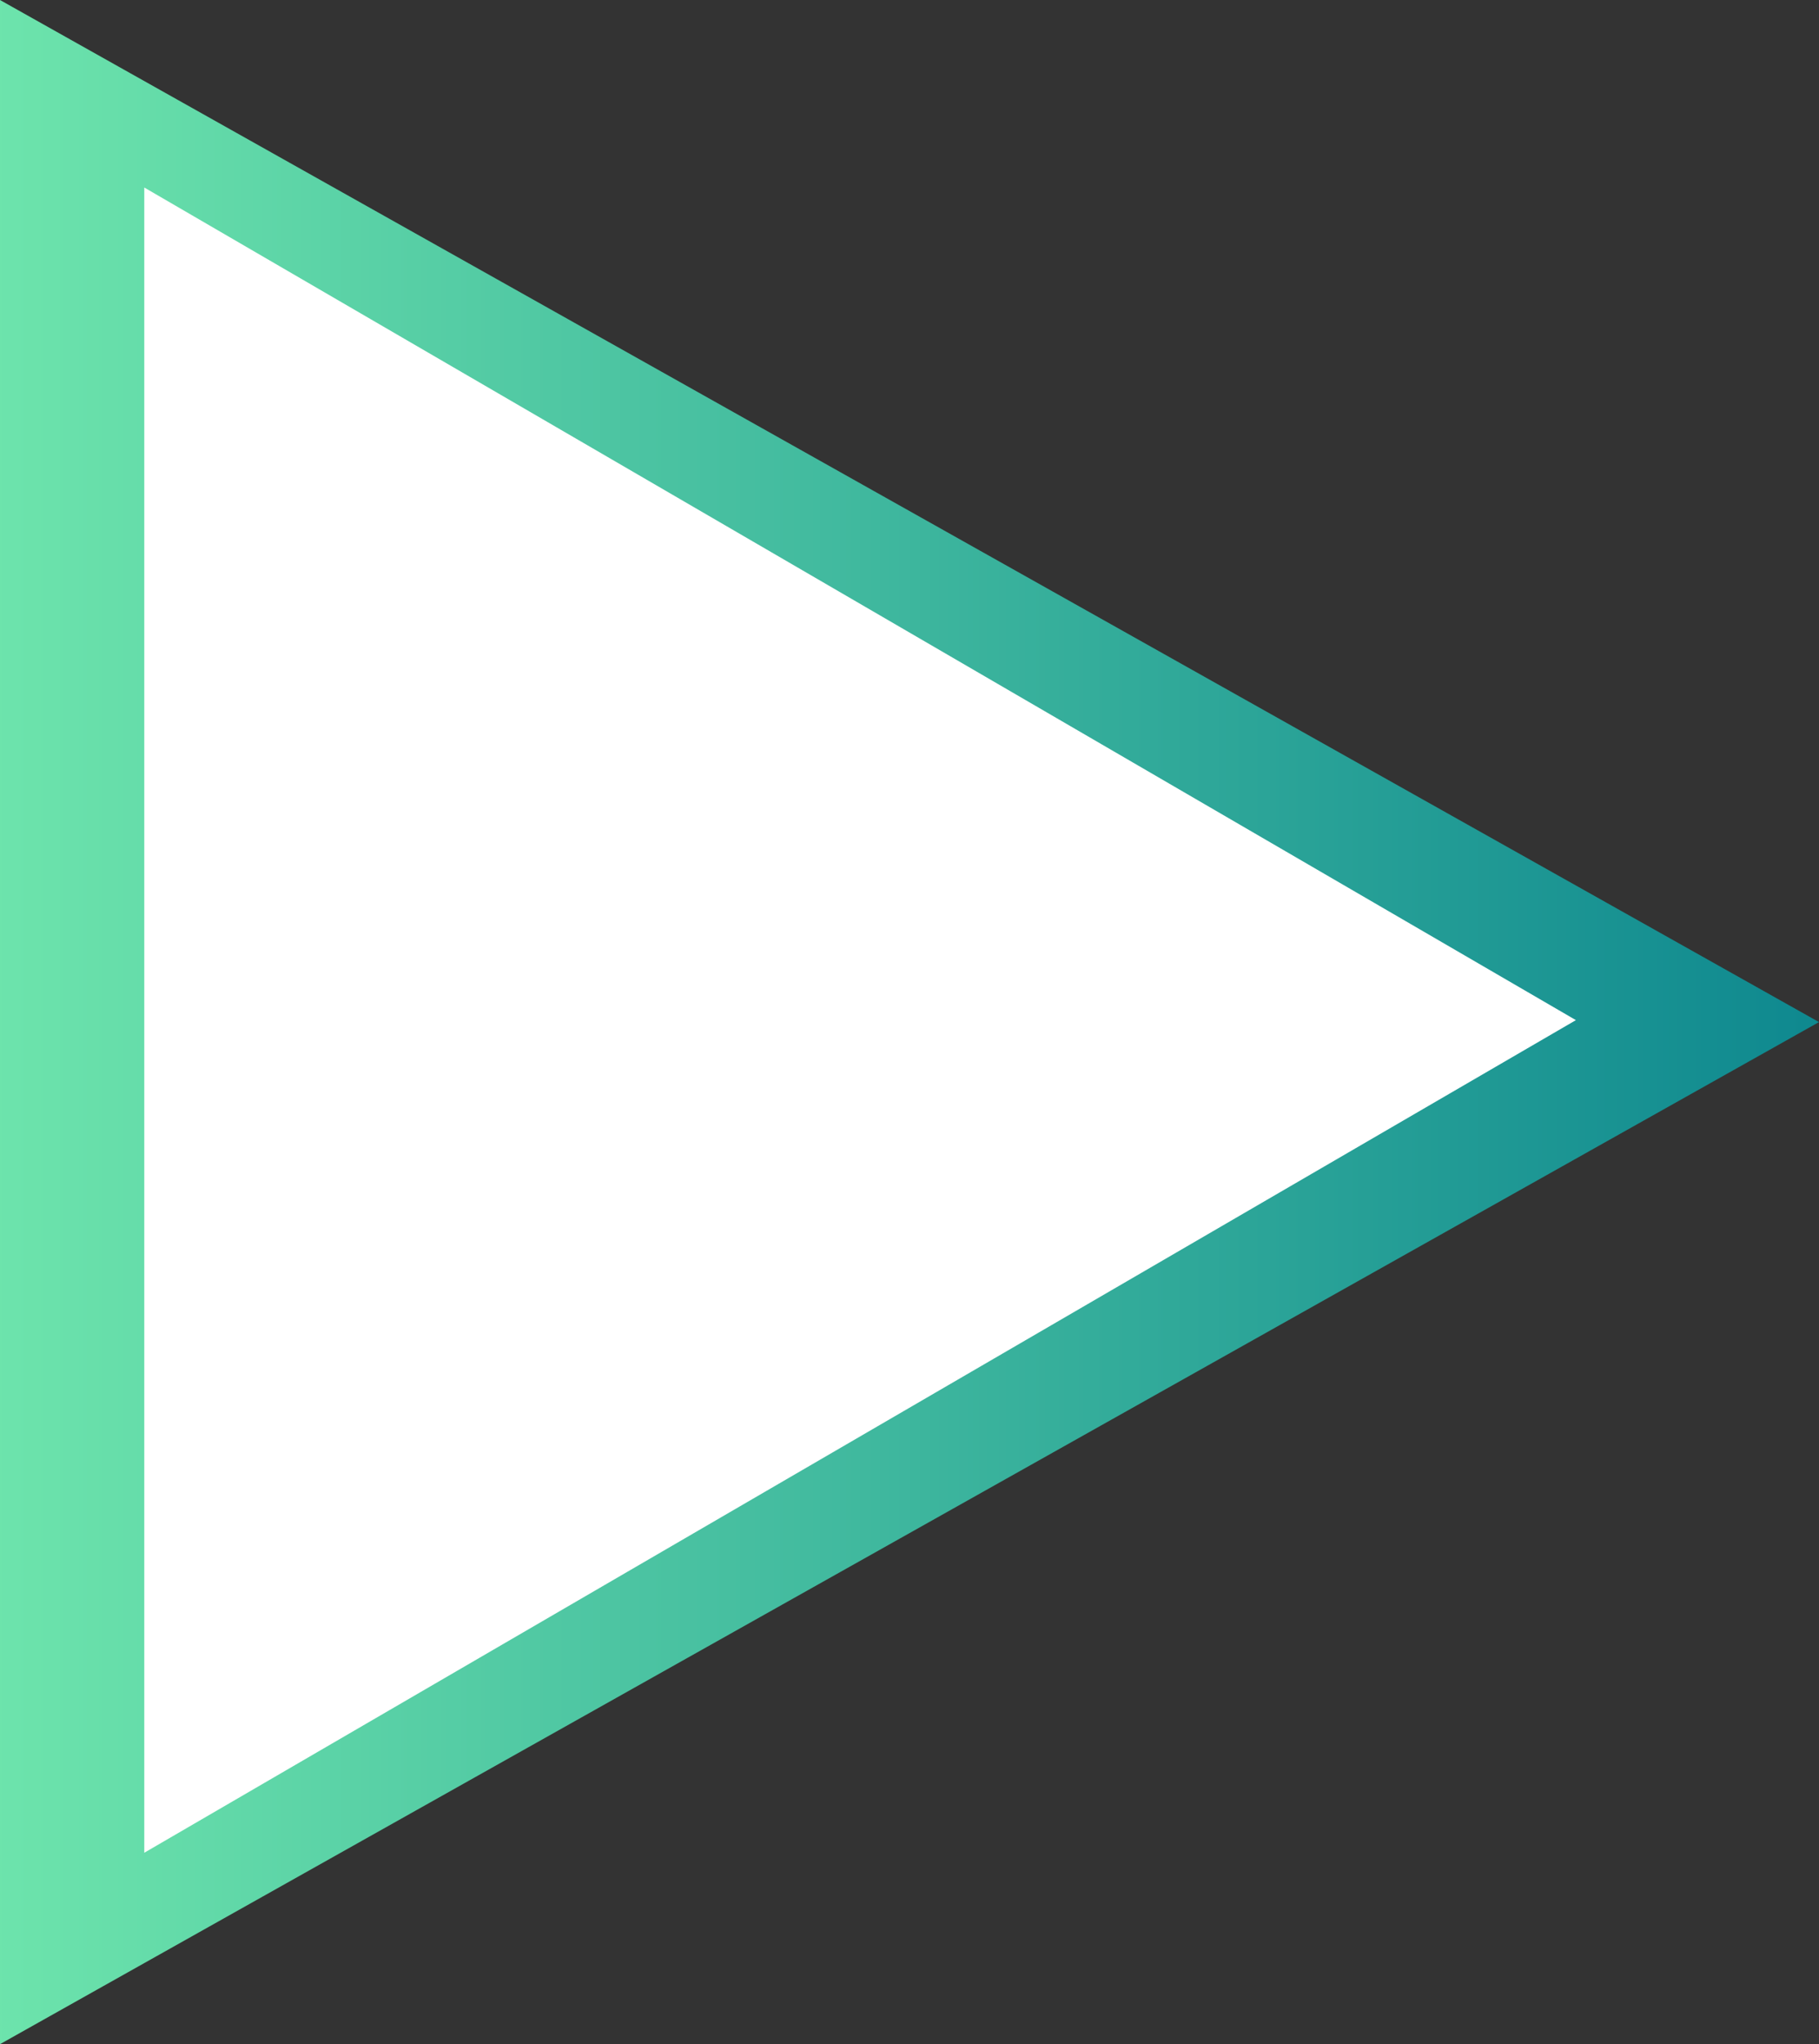 <svg xmlns="http://www.w3.org/2000/svg" xmlns:xlink="http://www.w3.org/1999/xlink" width="73" height="82" viewBox="0 0 73 82"><rect x="0" y="0" width="73" height="82" fill="#333333" stroke="none"/><defs><style>.a{fill:url(#a);}.b{fill:#fff;}</style><linearGradient id="a" x1="0.5" x2="0.5" y2="1" gradientUnits="objectBoundingBox"><stop offset="0" stop-color="#0e888f"/><stop offset="1" stop-color="#6de4ac"/></linearGradient></defs><g transform="translate(0.446 -0.495)"><path class="a" d="M41,0,82,73H0Z" transform="translate(72.554 0.495) rotate(90)"/><path class="b" d="M33.4,0l33.4,57.454H0Z" transform="translate(62.798 8.017) rotate(90)"/></g></svg>